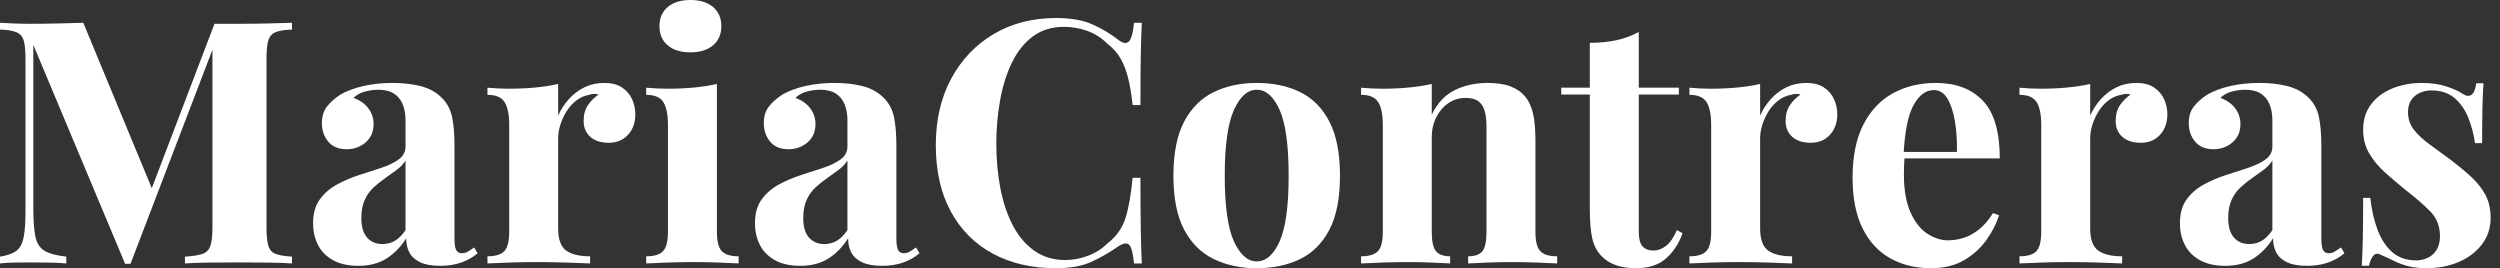 <svg baseProfile="full" height="28" version="1.1" viewBox="0 0 261 28" width="261" xmlns="http://www.w3.org/2000/svg" xmlns:ev="http://www.w3.org/2001/xml-events" xmlns:xlink="http://www.w3.org/1999/xlink"><rect x="0" y="0" width="261" height="28" fill="#333333" stroke="none"/><defs /><g><path d="M31.726 2.378V3.087Q30.591 3.123 30.023 3.354Q29.455 3.584 29.26 4.205Q29.065 4.826 29.065 6.139V23.741Q29.065 25.019 29.26 25.658Q29.455 26.297 30.023 26.51Q30.591 26.722 31.726 26.793V27.503Q30.733 27.432 29.224 27.414Q27.716 27.397 26.155 27.397Q24.451 27.397 22.961 27.414Q21.47 27.432 20.548 27.503V26.793Q21.754 26.722 22.375 26.51Q22.996 26.297 23.209 25.658Q23.422 25.019 23.422 23.741V4.542H23.67L14.869 27.539H14.302L4.72 4.684V21.683Q4.72 23.635 4.933 24.682Q5.146 25.729 5.873 26.172Q6.601 26.616 8.162 26.793V27.503Q7.488 27.432 6.388 27.414Q5.288 27.397 4.33 27.397Q3.513 27.397 2.662 27.414Q1.81 27.432 1.242 27.503V26.793Q2.378 26.616 2.946 26.19Q3.513 25.764 3.708 24.788Q3.904 23.812 3.904 22.109V6.139Q3.904 4.826 3.708 4.205Q3.513 3.584 2.928 3.354Q2.342 3.123 1.242 3.087V2.378Q1.81 2.413 2.662 2.449Q3.513 2.484 4.33 2.484Q5.856 2.484 7.328 2.449Q8.801 2.413 9.937 2.378L17.389 20.37L16.502 21.186L23.635 2.484Q24.238 2.484 24.877 2.484Q25.516 2.484 26.155 2.484Q27.716 2.484 29.224 2.449Q30.733 2.413 31.726 2.378Z M38.646 27.752Q37.049 27.752 35.985 27.148Q34.92 26.545 34.423 25.534Q33.926 24.522 33.926 23.316Q33.926 21.79 34.619 20.831Q35.311 19.873 36.411 19.27Q37.511 18.667 38.735 18.276Q39.959 17.886 41.077 17.513Q42.195 17.141 42.887 16.626Q43.579 16.112 43.579 15.295V12.527Q43.579 11.605 43.278 10.877Q42.976 10.15 42.355 9.759Q41.734 9.369 40.74 9.369Q40.03 9.369 39.321 9.564Q38.611 9.759 38.15 10.221Q39.143 10.575 39.693 11.303Q40.243 12.03 40.243 12.953Q40.243 14.16 39.409 14.869Q38.575 15.579 37.44 15.579Q36.162 15.579 35.506 14.781Q34.849 13.982 34.849 12.847Q34.849 11.817 35.364 11.143Q35.878 10.469 36.801 9.866Q37.795 9.298 39.196 8.978Q40.598 8.659 42.231 8.659Q43.863 8.659 45.176 8.996Q46.489 9.333 47.376 10.221Q48.193 11.037 48.441 12.226Q48.689 13.414 48.689 15.224V24.877Q48.689 25.764 48.867 26.101Q49.044 26.439 49.47 26.439Q49.79 26.439 50.091 26.261Q50.393 26.084 50.748 25.835L51.103 26.439Q50.357 27.077 49.381 27.414Q48.406 27.752 47.199 27.752Q45.886 27.752 45.105 27.379Q44.324 27.006 43.987 26.368Q43.65 25.729 43.65 24.877Q42.798 26.226 41.592 26.989Q40.385 27.752 38.646 27.752ZM41.166 25.48Q41.876 25.48 42.461 25.143Q43.047 24.806 43.579 24.025V16.75Q43.26 17.283 42.692 17.708Q42.124 18.134 41.485 18.578Q40.847 19.022 40.261 19.554Q39.676 20.086 39.321 20.867Q38.966 21.648 38.966 22.748Q38.966 24.132 39.569 24.806Q40.172 25.48 41.166 25.48Z M64.34 8.659Q65.475 8.659 66.185 9.138Q66.895 9.617 67.232 10.362Q67.569 11.108 67.569 11.924Q67.569 13.237 66.806 14.071Q66.043 14.905 64.801 14.905Q63.559 14.905 62.867 14.284Q62.175 13.663 62.175 12.634Q62.175 11.64 62.619 10.984Q63.062 10.327 63.736 9.866Q63.24 9.724 62.743 9.901Q62.068 10.008 61.465 10.451Q60.862 10.895 60.436 11.551Q60.01 12.208 59.762 12.971Q59.513 13.734 59.513 14.444V23.848Q59.513 25.551 60.347 26.155Q61.181 26.758 62.849 26.758V27.503Q62.033 27.468 60.471 27.414Q58.91 27.361 57.207 27.361Q55.787 27.361 54.332 27.414Q52.877 27.468 52.132 27.503V26.758Q53.374 26.758 53.888 26.226Q54.403 25.693 54.403 24.203V13.024Q54.403 11.427 53.924 10.664Q53.445 9.901 52.132 9.901V9.156Q53.267 9.262 54.332 9.262Q55.823 9.262 57.118 9.138Q58.413 9.014 59.513 8.766V12.066Q59.939 11.108 60.649 10.327Q61.359 9.546 62.281 9.103Q63.204 8.659 64.34 8.659Z M73.318 0.0Q74.809 0.0 75.678 0.728Q76.548 1.455 76.548 2.733Q76.548 4.01 75.678 4.738Q74.809 5.465 73.318 5.465Q71.828 5.465 70.958 4.738Q70.089 4.01 70.089 2.733Q70.089 1.455 70.958 0.728Q71.828 0.0 73.318 0.0ZM76.086 8.766V24.203Q76.086 25.693 76.601 26.226Q77.115 26.758 78.357 26.758V27.503Q77.719 27.468 76.37 27.414Q75.022 27.361 73.638 27.361Q72.253 27.361 70.834 27.414Q69.414 27.468 68.705 27.503V26.758Q69.947 26.758 70.461 26.226Q70.976 25.693 70.976 24.203V13.024Q70.976 11.427 70.497 10.664Q70.018 9.901 68.705 9.901V9.156Q69.84 9.262 70.905 9.262Q72.395 9.262 73.691 9.138Q74.986 9.014 76.086 8.766Z M84.781 27.752Q83.184 27.752 82.119 27.148Q81.054 26.545 80.558 25.534Q80.061 24.522 80.061 23.316Q80.061 21.79 80.753 20.831Q81.445 19.873 82.545 19.27Q83.645 18.667 84.869 18.276Q86.094 17.886 87.212 17.513Q88.33 17.141 89.022 16.626Q89.714 16.112 89.714 15.295V12.527Q89.714 11.605 89.412 10.877Q89.11 10.15 88.489 9.759Q87.868 9.369 86.875 9.369Q86.165 9.369 85.455 9.564Q84.745 9.759 84.284 10.221Q85.278 10.575 85.828 11.303Q86.378 12.03 86.378 12.953Q86.378 14.16 85.544 14.869Q84.71 15.579 83.574 15.579Q82.297 15.579 81.64 14.781Q80.984 13.982 80.984 12.847Q80.984 11.817 81.498 11.143Q82.013 10.469 82.935 9.866Q83.929 9.298 85.331 8.978Q86.733 8.659 88.365 8.659Q89.997 8.659 91.311 8.996Q92.624 9.333 93.511 10.221Q94.327 11.037 94.575 12.226Q94.824 13.414 94.824 15.224V24.877Q94.824 25.764 95.001 26.101Q95.179 26.439 95.605 26.439Q95.924 26.439 96.226 26.261Q96.527 26.084 96.882 25.835L97.237 26.439Q96.492 27.077 95.516 27.414Q94.54 27.752 93.333 27.752Q92.02 27.752 91.24 27.379Q90.459 27.006 90.122 26.368Q89.785 25.729 89.785 24.877Q88.933 26.226 87.726 26.989Q86.52 27.752 84.781 27.752ZM87.3 25.48Q88.01 25.48 88.596 25.143Q89.181 24.806 89.714 24.025V16.75Q89.394 17.283 88.826 17.708Q88.259 18.134 87.62 18.578Q86.981 19.022 86.395 19.554Q85.81 20.086 85.455 20.867Q85.1 21.648 85.1 22.748Q85.1 24.132 85.703 24.806Q86.307 25.48 87.3 25.48Z M111.503 1.881Q113.845 1.881 115.354 2.573Q116.862 3.265 118.033 4.188Q118.743 4.72 119.115 4.312Q119.488 3.904 119.63 2.378H120.446Q120.375 3.762 120.34 5.731Q120.304 7.701 120.304 10.966H119.488Q119.311 9.333 119.027 8.18Q118.743 7.027 118.246 6.139Q117.749 5.252 116.826 4.542Q115.939 3.655 114.768 3.229Q113.597 2.804 112.319 2.804Q110.403 2.804 109.054 3.815Q107.706 4.826 106.872 6.565Q106.038 8.304 105.648 10.487Q105.257 12.669 105.257 15.011Q105.257 17.389 105.665 19.572Q106.074 21.754 106.943 23.458Q107.812 25.161 109.196 26.155Q110.58 27.148 112.461 27.148Q113.632 27.148 114.821 26.705Q116.01 26.261 116.862 25.409Q118.246 24.345 118.743 22.766Q119.24 21.186 119.488 18.56H120.304Q120.304 21.932 120.34 24.008Q120.375 26.084 120.446 27.503H119.63Q119.488 25.977 119.151 25.587Q118.814 25.196 118.033 25.693Q116.72 26.616 115.247 27.308Q113.774 28.0 111.468 28.0Q107.706 28.0 104.885 26.474Q102.063 24.948 100.502 22.074Q98.94 19.199 98.94 15.153Q98.94 11.179 100.555 8.198Q102.17 5.217 104.991 3.549Q107.812 1.881 111.503 1.881Z M132.441 8.659Q135.032 8.659 136.984 9.617Q138.935 10.575 140.035 12.705Q141.136 14.834 141.136 18.347Q141.136 21.861 140.035 23.972Q138.935 26.084 136.984 27.042Q135.032 28.0 132.441 28.0Q129.921 28.0 127.952 27.042Q125.982 26.084 124.864 23.972Q123.747 21.861 123.747 18.347Q123.747 14.834 124.864 12.705Q125.982 10.575 127.952 9.617Q129.921 8.659 132.441 8.659ZM132.441 9.369Q131.022 9.369 130.063 11.48Q129.105 13.592 129.105 18.347Q129.105 23.103 130.063 25.196Q131.022 27.29 132.441 27.29Q133.896 27.29 134.837 25.196Q135.777 23.103 135.777 18.347Q135.777 13.592 134.837 11.48Q133.896 9.369 132.441 9.369Z M156.537 8.659Q158.028 8.659 158.968 9.032Q159.909 9.404 160.441 10.043Q161.009 10.717 161.275 11.782Q161.541 12.847 161.541 14.657V24.203Q161.541 25.693 162.056 26.226Q162.57 26.758 163.812 26.758V27.503Q163.138 27.468 161.79 27.414Q160.441 27.361 159.128 27.361Q157.779 27.361 156.484 27.414Q155.189 27.468 154.515 27.503V26.758Q155.579 26.758 156.005 26.226Q156.431 25.693 156.431 24.203V13.166Q156.431 12.279 156.253 11.622Q156.076 10.966 155.615 10.593Q155.153 10.221 154.231 10.221Q153.272 10.221 152.474 10.753Q151.676 11.285 151.196 12.226Q150.717 13.166 150.717 14.337V24.203Q150.717 25.693 151.161 26.226Q151.605 26.758 152.634 26.758V27.503Q151.995 27.468 150.771 27.414Q149.546 27.361 148.233 27.361Q146.885 27.361 145.465 27.414Q144.046 27.468 143.336 27.503V26.758Q144.578 26.758 145.093 26.226Q145.607 25.693 145.607 24.203V13.024Q145.607 11.427 145.128 10.664Q144.649 9.901 143.336 9.901V9.156Q144.471 9.262 145.536 9.262Q147.027 9.262 148.322 9.138Q149.617 9.014 150.717 8.766V11.959Q151.605 10.15 153.131 9.404Q154.657 8.659 156.537 8.659Z M172.33 3.336V9.156H176.517V9.866H172.33V24.203Q172.33 25.267 172.72 25.711Q173.11 26.155 173.891 26.155Q174.53 26.155 175.169 25.676Q175.807 25.196 176.304 24.025L176.907 24.345Q176.34 25.942 175.186 26.971Q174.033 28.0 172.046 28.0Q170.875 28.0 169.987 27.698Q169.1 27.397 168.497 26.793Q167.716 26.013 167.468 24.859Q167.219 23.706 167.219 21.861V9.866H164.238V9.156H167.219V4.471Q168.71 4.471 169.97 4.205Q171.229 3.939 172.33 3.336Z M189.825 8.659Q190.961 8.659 191.67 9.138Q192.38 9.617 192.717 10.362Q193.054 11.108 193.054 11.924Q193.054 13.237 192.292 14.071Q191.529 14.905 190.286 14.905Q189.044 14.905 188.352 14.284Q187.66 13.663 187.66 12.634Q187.66 11.64 188.104 10.984Q188.548 10.327 189.222 9.866Q188.725 9.724 188.228 9.901Q187.554 10.008 186.951 10.451Q186.347 10.895 185.921 11.551Q185.496 12.208 185.247 12.971Q184.999 13.734 184.999 14.444V23.848Q184.999 25.551 185.833 26.155Q186.667 26.758 188.335 26.758V27.503Q187.518 27.468 185.957 27.414Q184.395 27.361 182.692 27.361Q181.272 27.361 179.817 27.414Q178.362 27.468 177.617 27.503V26.758Q178.859 26.758 179.374 26.226Q179.888 25.693 179.888 24.203V13.024Q179.888 11.427 179.409 10.664Q178.93 9.901 177.617 9.901V9.156Q178.753 9.262 179.817 9.262Q181.308 9.262 182.603 9.138Q183.899 9.014 184.999 8.766V12.066Q185.425 11.108 186.134 10.327Q186.844 9.546 187.767 9.103Q188.689 8.659 189.825 8.659Z M203.346 8.659Q206.469 8.659 208.243 10.504Q210.018 12.35 210.018 16.537H198.342L198.271 15.863H205.546Q205.582 14.124 205.333 12.651Q205.085 11.179 204.553 10.292Q204.02 9.404 203.133 9.404Q201.891 9.404 201.022 10.966Q200.152 12.527 199.975 16.147L200.081 16.36Q200.046 16.786 200.028 17.247Q200.01 17.708 200.01 18.205Q200.01 20.654 200.702 22.18Q201.394 23.706 202.459 24.398Q203.523 25.09 204.624 25.09Q205.369 25.09 206.167 24.859Q206.966 24.629 207.782 24.008Q208.598 23.387 209.308 22.251L209.947 22.464Q209.521 23.812 208.598 25.09Q207.676 26.368 206.256 27.184Q204.837 28.0 202.849 28.0Q200.436 28.0 198.591 26.971Q196.745 25.942 195.698 23.848Q194.651 21.754 194.651 18.525Q194.651 15.224 195.769 13.024Q196.887 10.824 198.857 9.741Q200.826 8.659 203.346 8.659Z M224.284 8.659Q225.42 8.659 226.129 9.138Q226.839 9.617 227.176 10.362Q227.513 11.108 227.513 11.924Q227.513 13.237 226.75 14.071Q225.987 14.905 224.745 14.905Q223.503 14.905 222.811 14.284Q222.119 13.663 222.119 12.634Q222.119 11.64 222.563 10.984Q223.006 10.327 223.681 9.866Q223.184 9.724 222.687 9.901Q222.013 10.008 221.409 10.451Q220.806 10.895 220.38 11.551Q219.954 12.208 219.706 12.971Q219.458 13.734 219.458 14.444V23.848Q219.458 25.551 220.292 26.155Q221.125 26.758 222.793 26.758V27.503Q221.977 27.468 220.416 27.414Q218.854 27.361 217.151 27.361Q215.731 27.361 214.276 27.414Q212.821 27.468 212.076 27.503V26.758Q213.318 26.758 213.833 26.226Q214.347 25.693 214.347 24.203V13.024Q214.347 11.427 213.868 10.664Q213.389 9.901 212.076 9.901V9.156Q213.212 9.262 214.276 9.262Q215.767 9.262 217.062 9.138Q218.357 9.014 219.458 8.766V12.066Q219.883 11.108 220.593 10.327Q221.303 9.546 222.226 9.103Q223.148 8.659 224.284 8.659Z M233.546 27.752Q231.949 27.752 230.885 27.148Q229.82 26.545 229.323 25.534Q228.826 24.522 228.826 23.316Q228.826 21.79 229.518 20.831Q230.21 19.873 231.311 19.27Q232.411 18.667 233.635 18.276Q234.859 17.886 235.977 17.513Q237.095 17.141 237.787 16.626Q238.479 16.112 238.479 15.295V12.527Q238.479 11.605 238.177 10.877Q237.876 10.15 237.255 9.759Q236.634 9.369 235.64 9.369Q234.93 9.369 234.221 9.564Q233.511 9.759 233.049 10.221Q234.043 10.575 234.593 11.303Q235.143 12.03 235.143 12.953Q235.143 14.16 234.309 14.869Q233.475 15.579 232.34 15.579Q231.062 15.579 230.406 14.781Q229.749 13.982 229.749 12.847Q229.749 11.817 230.264 11.143Q230.778 10.469 231.701 9.866Q232.695 9.298 234.096 8.978Q235.498 8.659 237.131 8.659Q238.763 8.659 240.076 8.996Q241.389 9.333 242.276 10.221Q243.093 11.037 243.341 12.226Q243.589 13.414 243.589 15.224V24.877Q243.589 25.764 243.767 26.101Q243.944 26.439 244.37 26.439Q244.689 26.439 244.991 26.261Q245.293 26.084 245.648 25.835L246.003 26.439Q245.257 27.077 244.281 27.414Q243.305 27.752 242.099 27.752Q240.786 27.752 240.005 27.379Q239.224 27.006 238.887 26.368Q238.55 25.729 238.55 24.877Q237.698 26.226 236.492 26.989Q235.285 27.752 233.546 27.752ZM236.066 25.48Q236.776 25.48 237.361 25.143Q237.947 24.806 238.479 24.025V16.75Q238.16 17.283 237.592 17.708Q237.024 18.134 236.385 18.578Q235.747 19.022 235.161 19.554Q234.575 20.086 234.221 20.867Q233.866 21.648 233.866 22.748Q233.866 24.132 234.469 24.806Q235.072 25.48 236.066 25.48Z M254.058 8.659Q255.549 8.659 256.667 9.032Q257.785 9.404 258.281 9.759Q259.488 10.575 259.772 8.695H260.517Q260.446 9.688 260.411 11.125Q260.375 12.563 260.375 14.94H259.63Q259.452 13.627 258.956 12.35Q258.459 11.072 257.518 10.256Q256.578 9.44 255.087 9.44Q254.058 9.44 253.349 10.025Q252.639 10.611 252.639 11.711Q252.639 12.776 253.278 13.574Q253.916 14.373 254.928 15.1Q255.939 15.828 257.039 16.644Q258.21 17.531 259.169 18.401Q260.127 19.27 260.695 20.299Q261.262 21.328 261.262 22.748Q261.262 24.345 260.34 25.534Q259.417 26.722 257.909 27.361Q256.401 28.0 254.555 28.0Q253.49 28.0 252.657 27.787Q251.823 27.574 251.219 27.255Q250.758 27.042 250.35 26.847Q249.942 26.651 249.587 26.51Q249.232 26.403 248.966 26.758Q248.7 27.113 248.558 27.752H247.812Q247.883 26.616 247.919 24.984Q247.954 23.351 247.954 20.654H248.7Q248.913 22.57 249.48 24.043Q250.048 25.516 251.024 26.35Q252.0 27.184 253.49 27.184Q254.094 27.184 254.662 26.935Q255.229 26.687 255.602 26.119Q255.975 25.551 255.975 24.664Q255.975 23.103 254.963 22.074Q253.952 21.044 252.39 19.838Q251.255 18.915 250.243 18.01Q249.232 17.105 248.593 16.023Q247.954 14.94 247.954 13.556Q247.954 11.959 248.806 10.859Q249.658 9.759 251.06 9.209Q252.461 8.659 254.058 8.659Z " fill="rgb(255,255,255)" transform="translate(-1.242, 0)" /></g></svg>